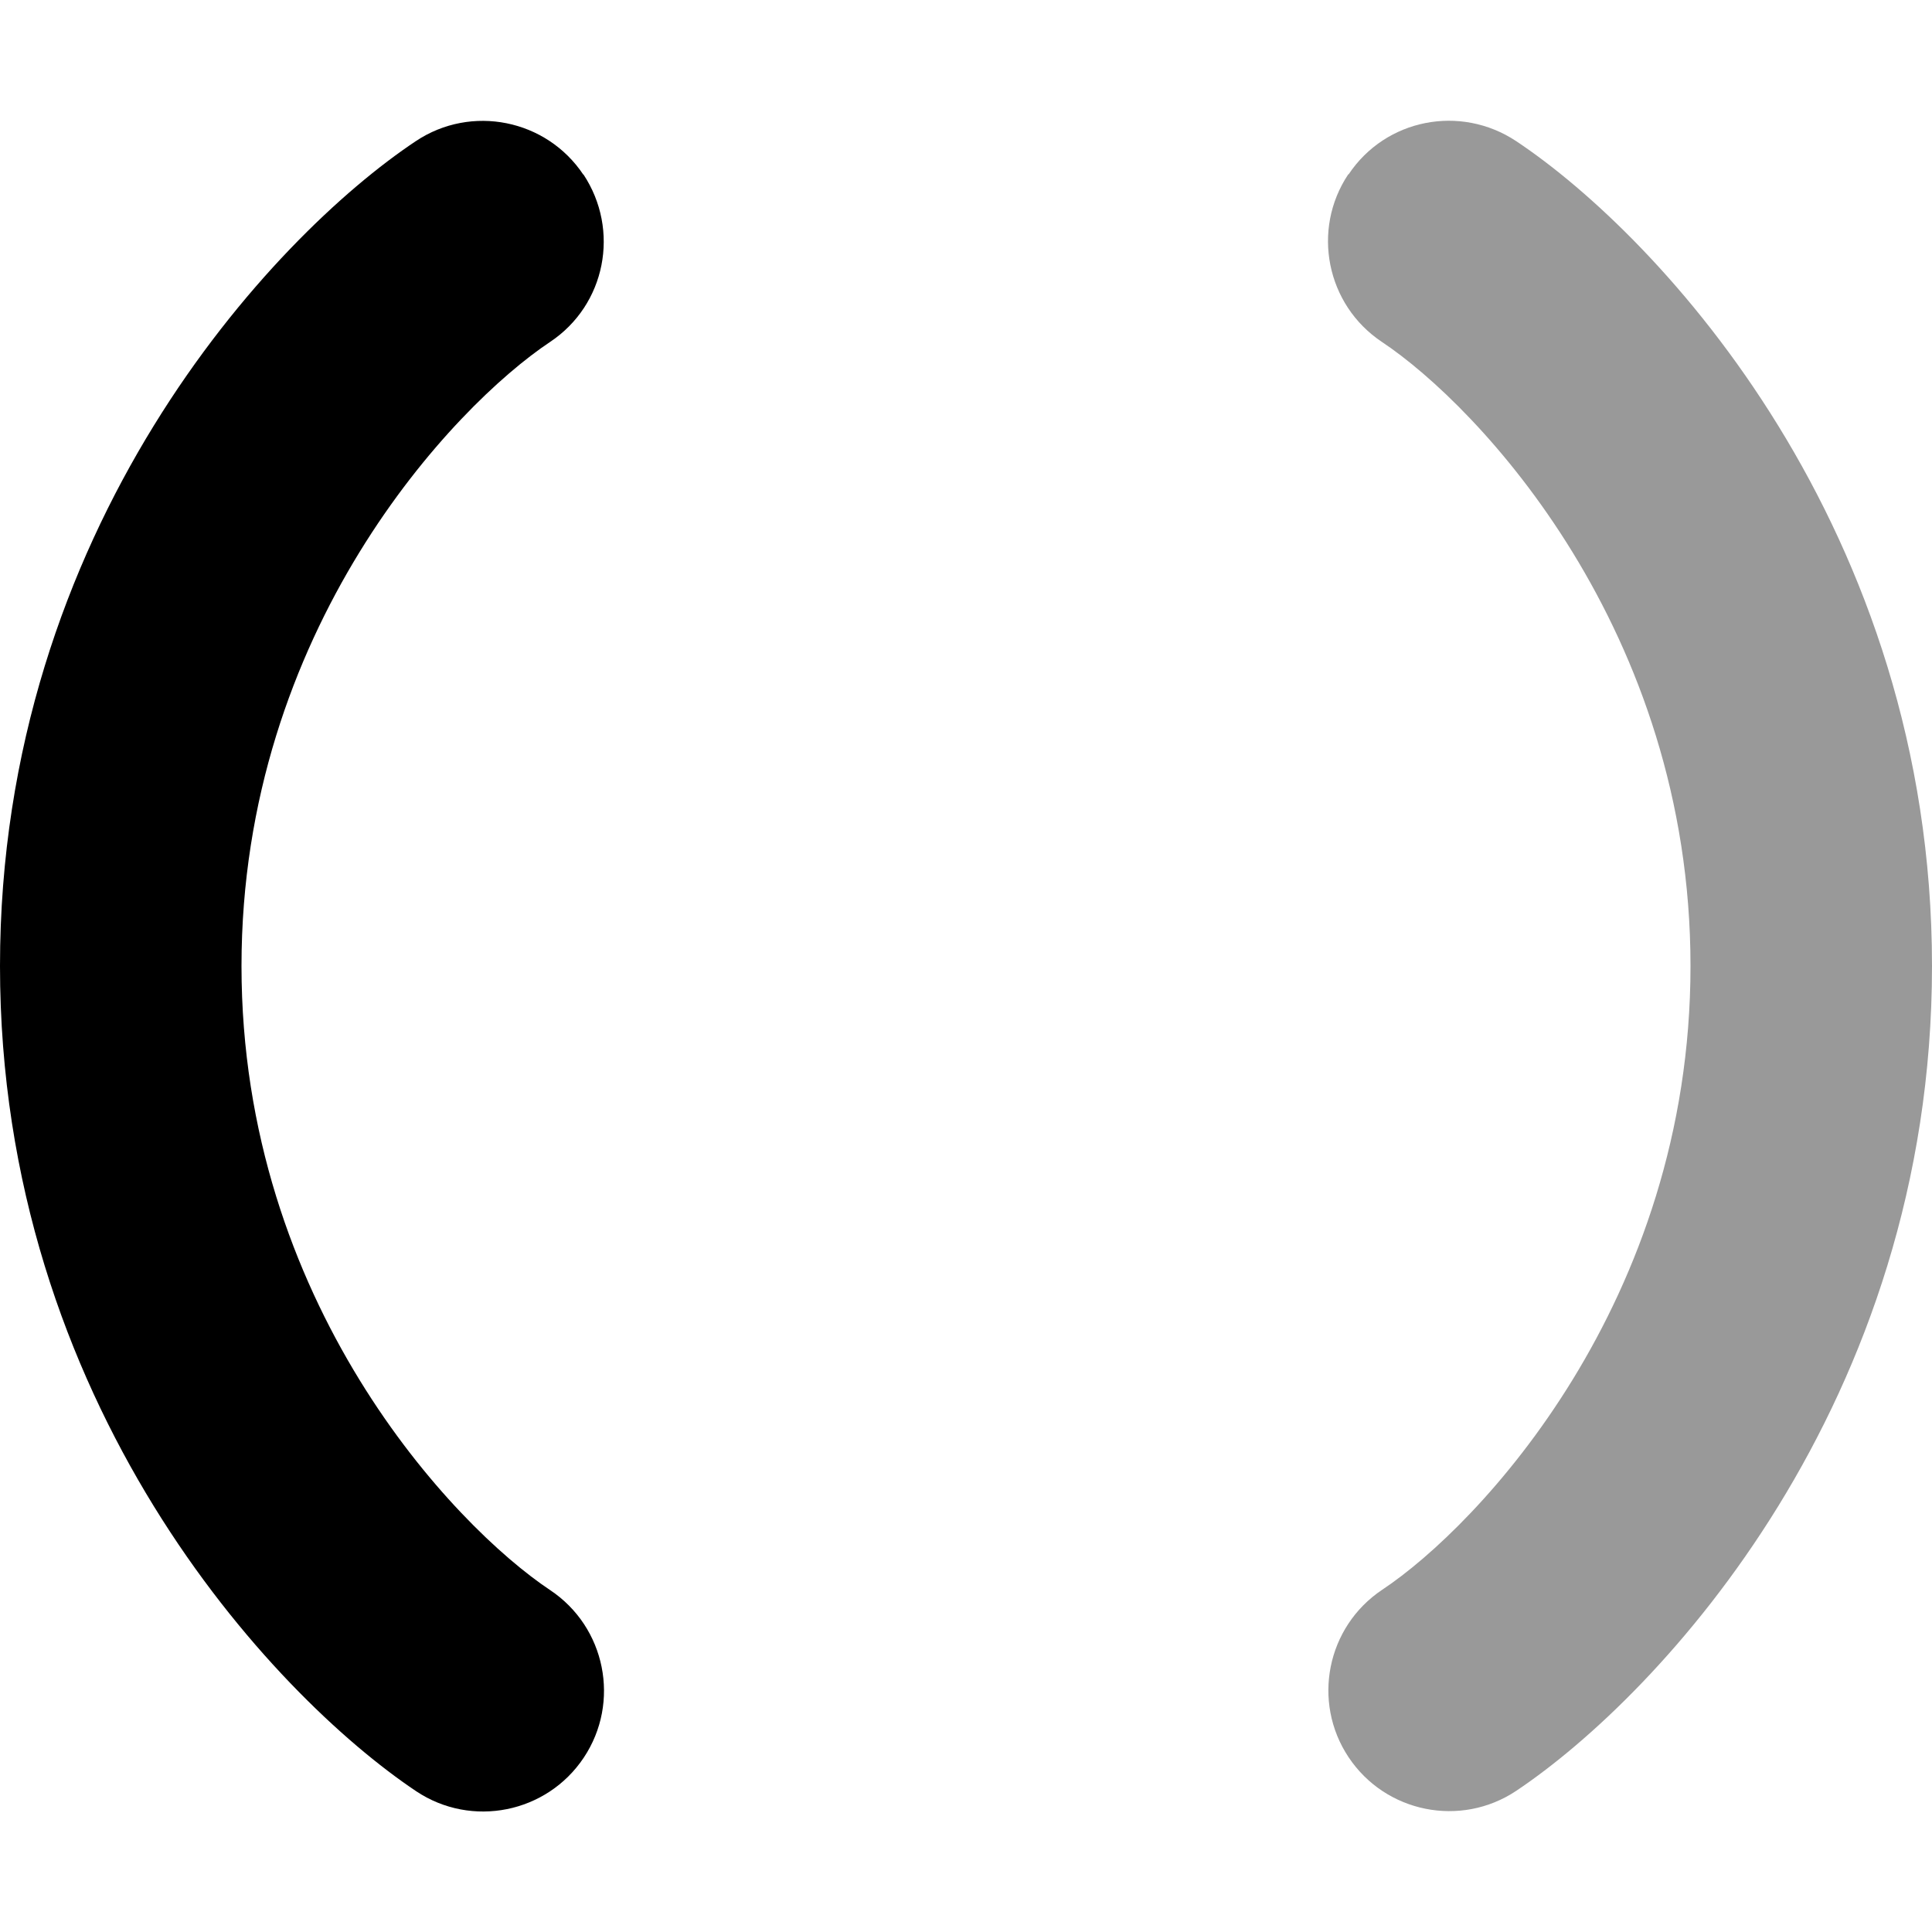 <svg xmlns="http://www.w3.org/2000/svg" viewBox="0 0 512 512"><!--! Font Awesome Pro 7.0.0 by @fontawesome - https://fontawesome.com License - https://fontawesome.com/license (Commercial License) Copyright 2025 Fonticons, Inc. --><path opacity=".4" fill="currentColor" d="M357.4 46.2C367.2 31.5 387 27.6 401.8 37.4 440.1 62.9 512 140.2 512 256S440.1 449 401.8 474.6c-14.7 9.8-34.6 5.8-44.4-8.9s-5.8-34.6 8.9-44.4C391.9 404.3 448 345 448 256S391.9 107.7 366.2 90.6c-14.7-9.8-18.7-29.7-8.9-44.4z"/><path fill="currentColor" d="M154.6 46.2C164.4 61 160.5 80.8 145.8 90.6 120.1 107.7 64 167 64 256s56.1 148.3 81.8 165.4c14.7 9.8 18.7 29.7 8.9 44.4s-29.7 18.7-44.4 8.9C71.9 449 0 371.8 0 256S71.9 62.9 110.2 37.4c14.7-9.8 34.6-5.8 44.4 8.9z"/></svg>